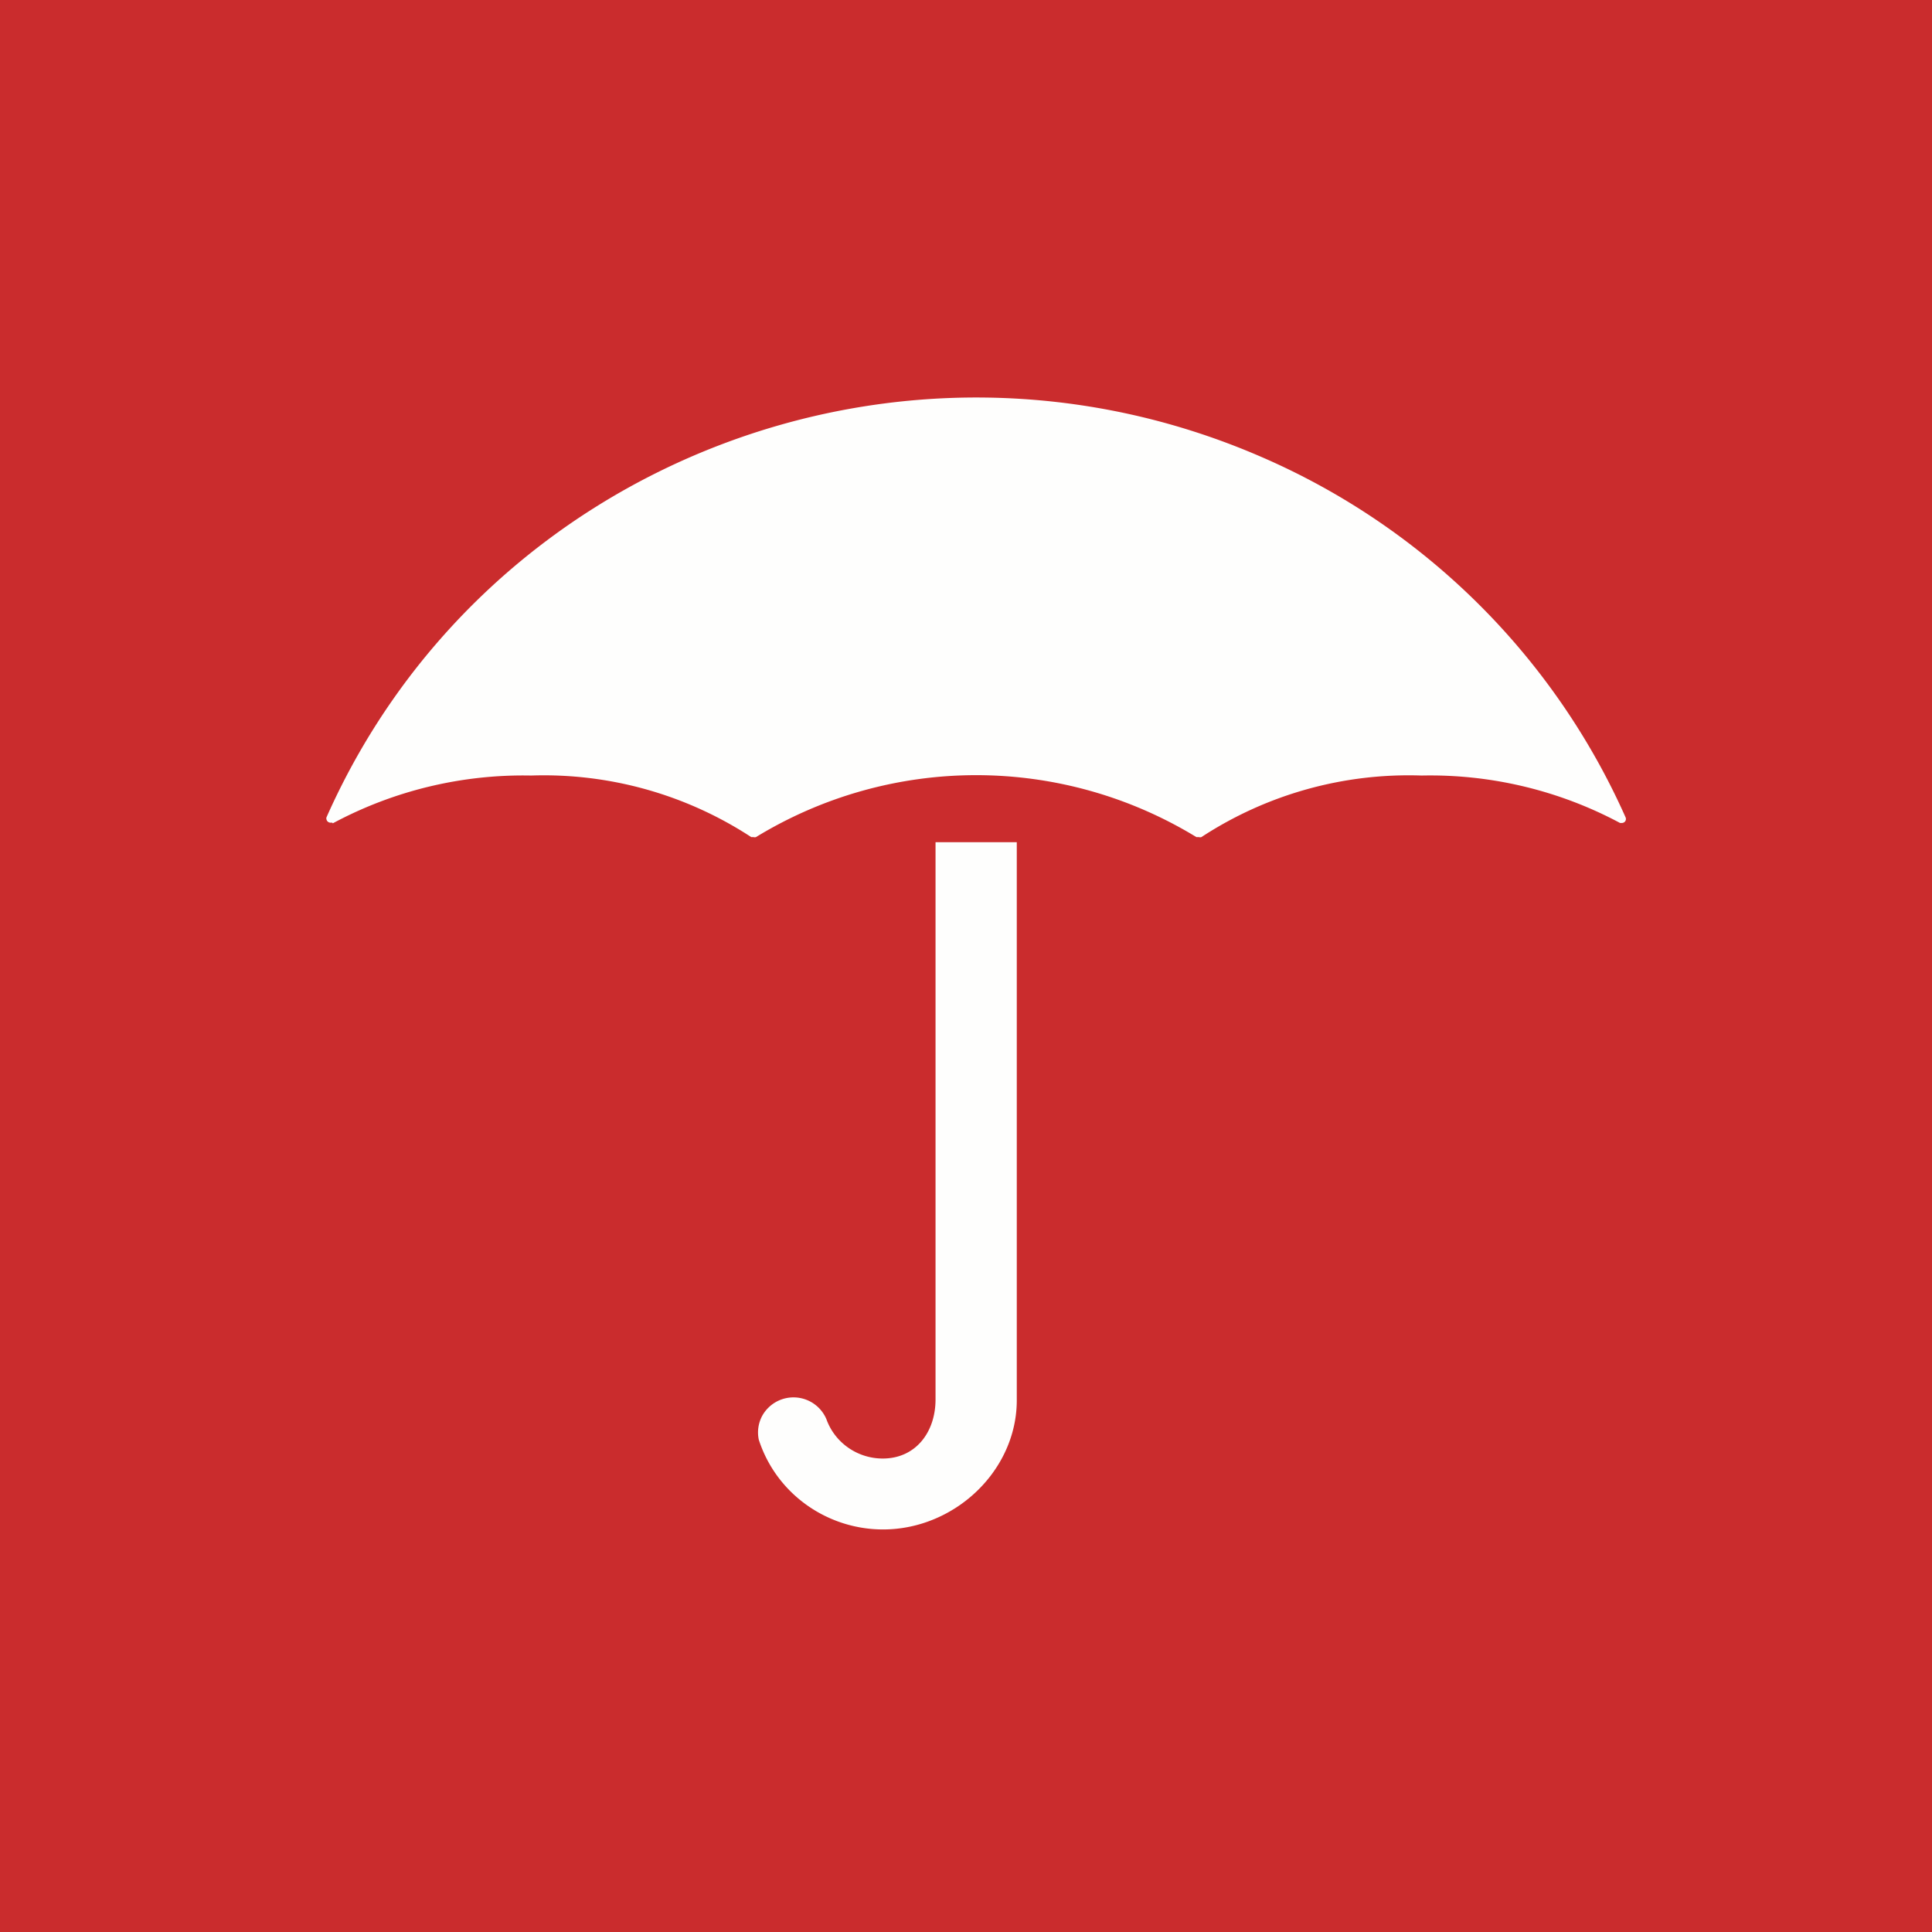 <svg xmlns="http://www.w3.org/2000/svg" width="60" height="60" fill="none"><path fill="#CA2C2D" d="M0 0h60v60H0z"/><path fill="#FEFEFD" d="M10.32 25.549h-.056a.13.13 0 0 1-.126-.107.1.1 0 0 1 0-.056C15.02 14.37 28.012 9.354 39.154 14.182a21.9 21.9 0 0 1 11.331 11.204.124.124 0 0 1-.115.172h-.058a12.5 12.5 0 0 0-6.162-1.473 11.76 11.76 0 0 0-6.84 1.912.13.13 0 0 1-.077 0h-.078a13.12 13.12 0 0 0-13.678 0 .13.13 0 0 1-.076 0h-.07a11.77 11.77 0 0 0-6.838-1.912 12.5 12.5 0 0 0-6.152 1.481h-.009zm21.257.606h-2.523V43.46c0 1.015-.614 1.836-1.64 1.836-.785 0-1.488-.49-1.75-1.224a1.11 1.11 0 0 0-1.995-.098c-.12.226-.157.487-.104.738.684 2.108 2.964 3.27 5.097 2.594 1.689-.535 2.928-2.093 2.915-3.846z"/></svg>